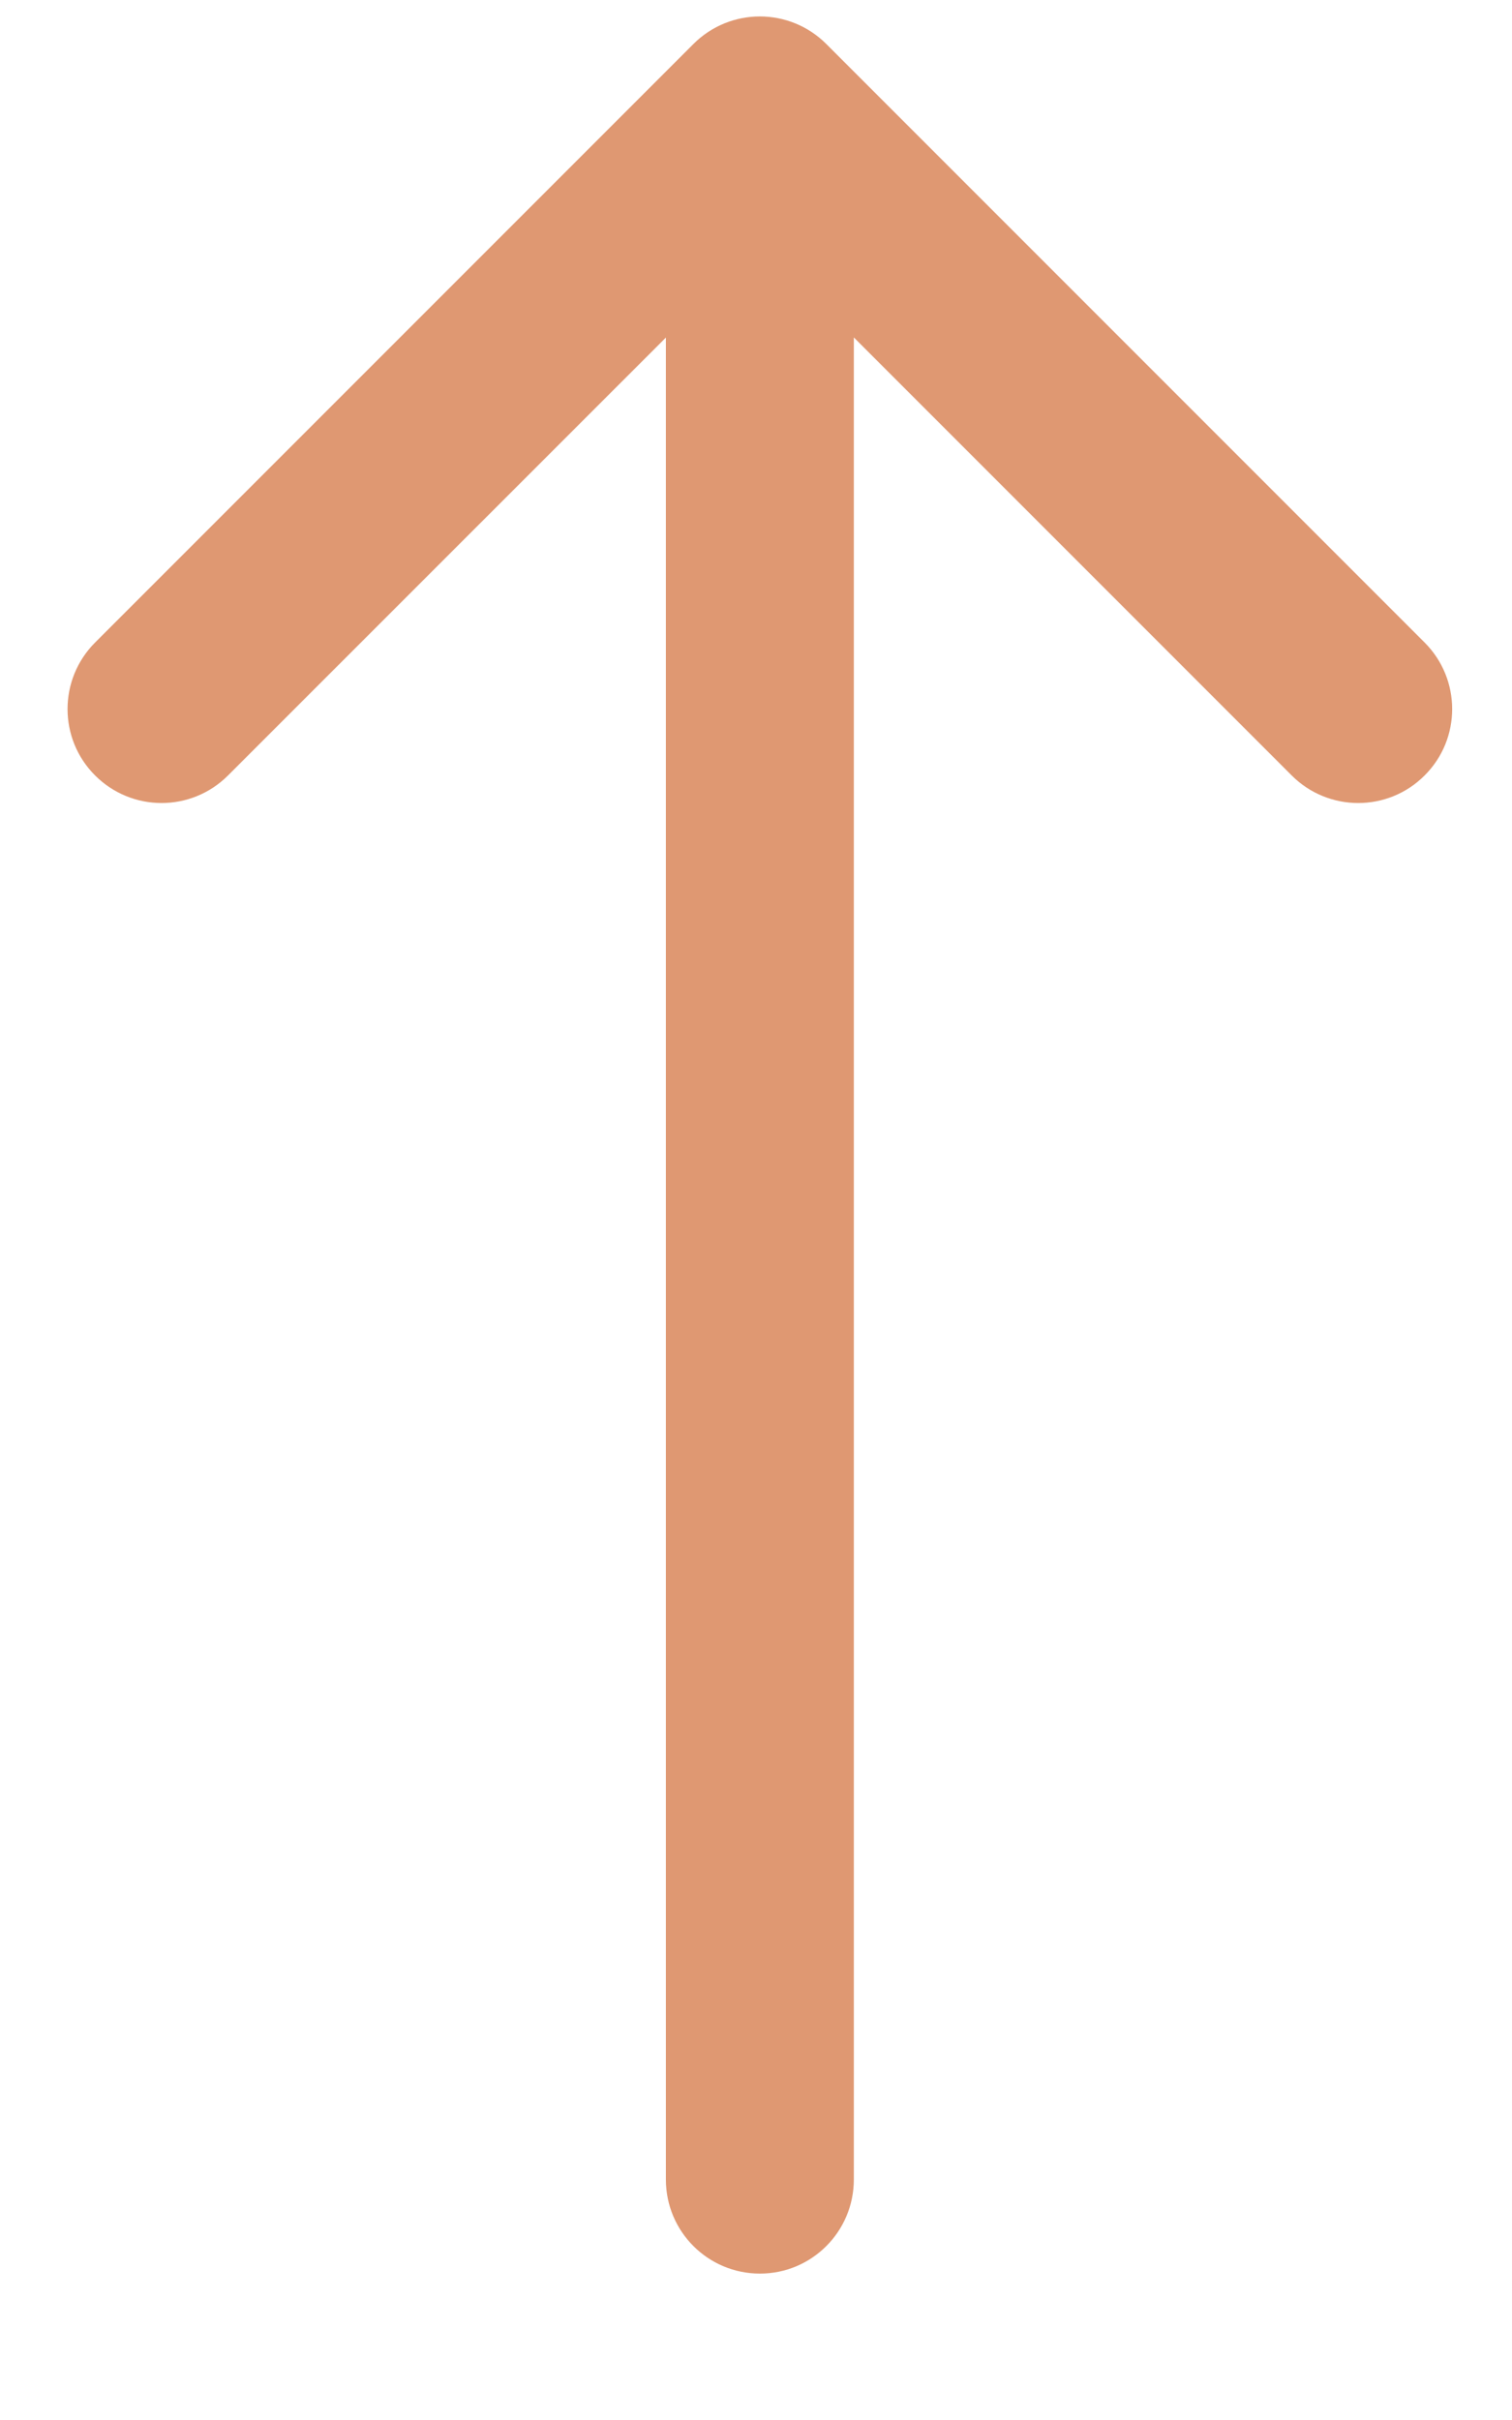 <?xml version="1.0" encoding="UTF-8"?> <svg xmlns="http://www.w3.org/2000/svg" width="10" height="16" viewBox="0 0 10 16" fill="none"> <path d="M4.404 14.41C4.404 14.754 4.682 15.032 5.026 15.032C5.369 15.032 5.647 14.754 5.647 14.41H4.404ZM5.465 0.291C5.222 0.048 4.829 0.048 4.586 0.291L0.629 4.248C0.386 4.491 0.386 4.885 0.629 5.127C0.872 5.37 1.265 5.37 1.508 5.127L5.026 1.61L8.543 5.127C8.786 5.37 9.18 5.37 9.422 5.127C9.665 4.885 9.665 4.491 9.422 4.248L5.465 0.291ZM5.647 14.41L5.647 0.731H4.404L4.404 14.41H5.647Z" fill="#DF9872"></path> </svg> 